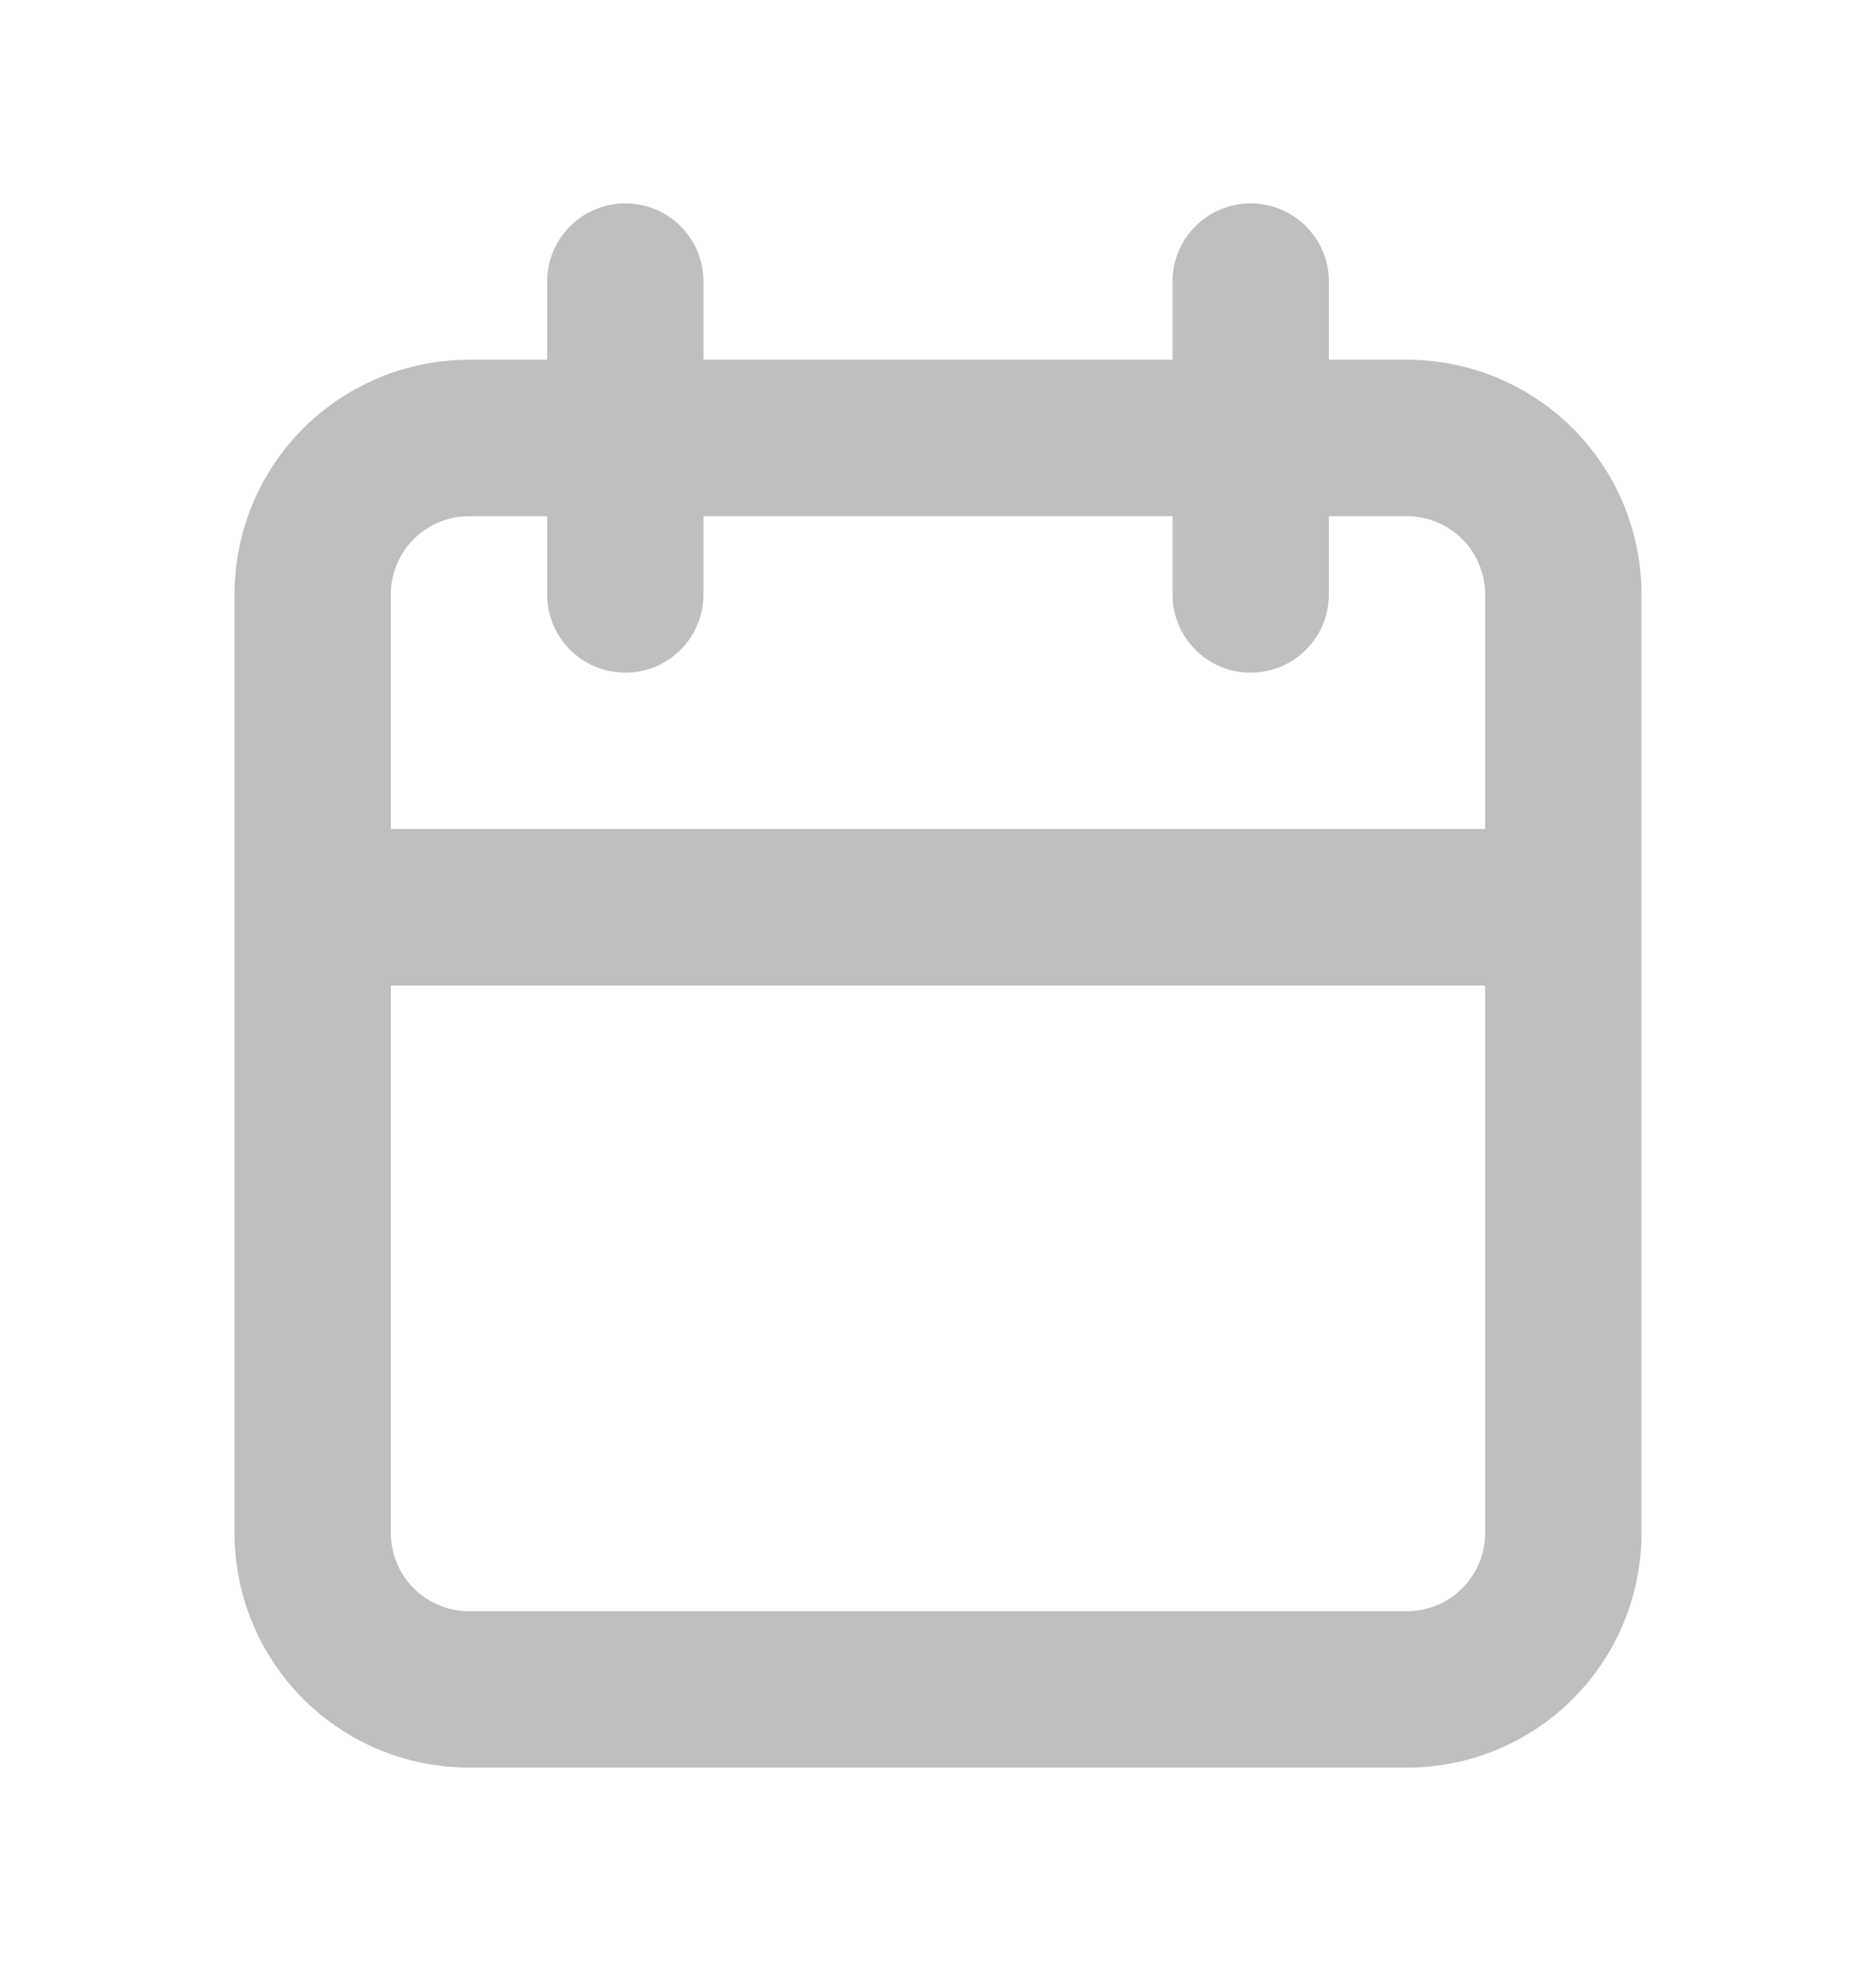 <svg width="20" height="21" viewBox="0 0 20 21" fill="none" xmlns="http://www.w3.org/2000/svg">
  <g clip-path="url(#clip0_1764_3367)">
    <path
      fill-rule="evenodd"
      clip-rule="evenodd"
      d="M14.167 3C14.167 2.54 13.794 2.167 13.333 2.167C12.873 2.167 12.5 2.54 12.5 3V3.833H7.5V3C7.5 2.54 7.127 2.167 6.667 2.167C6.206 2.167 5.833 2.54 5.833 3V3.833H5C4.337 3.833 3.701 4.096 3.232 4.565C2.763 5.034 2.5 5.67 2.5 6.333V9.666V16.333C2.5 16.996 2.763 17.632 3.232 18.101C3.701 18.57 4.337 18.833 5 18.833H15C15.663 18.833 16.299 18.57 16.768 18.101C17.237 17.632 17.5 16.996 17.5 16.333V9.666V6.333C17.5 5.67 17.237 5.034 16.768 4.565C16.299 4.096 15.663 3.833 15 3.833H14.167V3ZM15.833 8.833V6.333C15.833 6.112 15.745 5.9 15.589 5.744C15.433 5.588 15.221 5.5 15 5.5H14.167V6.333C14.167 6.794 13.794 7.167 13.333 7.167C12.873 7.167 12.5 6.794 12.5 6.333V5.5H7.5V6.333C7.5 6.794 7.127 7.167 6.667 7.167C6.206 7.167 5.833 6.794 5.833 6.333V5.5H5C4.779 5.5 4.567 5.588 4.411 5.744C4.254 5.9 4.167 6.112 4.167 6.333V8.833H15.833ZM4.167 10.5H15.833V16.333C15.833 16.554 15.745 16.766 15.589 16.922C15.433 17.079 15.221 17.166 15 17.166H5C4.779 17.166 4.567 17.079 4.411 16.922C4.254 16.766 4.167 16.554 4.167 16.333V10.5Z"
      fill="#272D2E"
      fill-opacity="0.3"
    />
  </g>
  <defs>
    <clipPath id="clip0_1764_3367">
      <rect width="20" height="20" fill="white" transform="translate(0 0.5)" />
    </clipPath>
  </defs>
</svg>